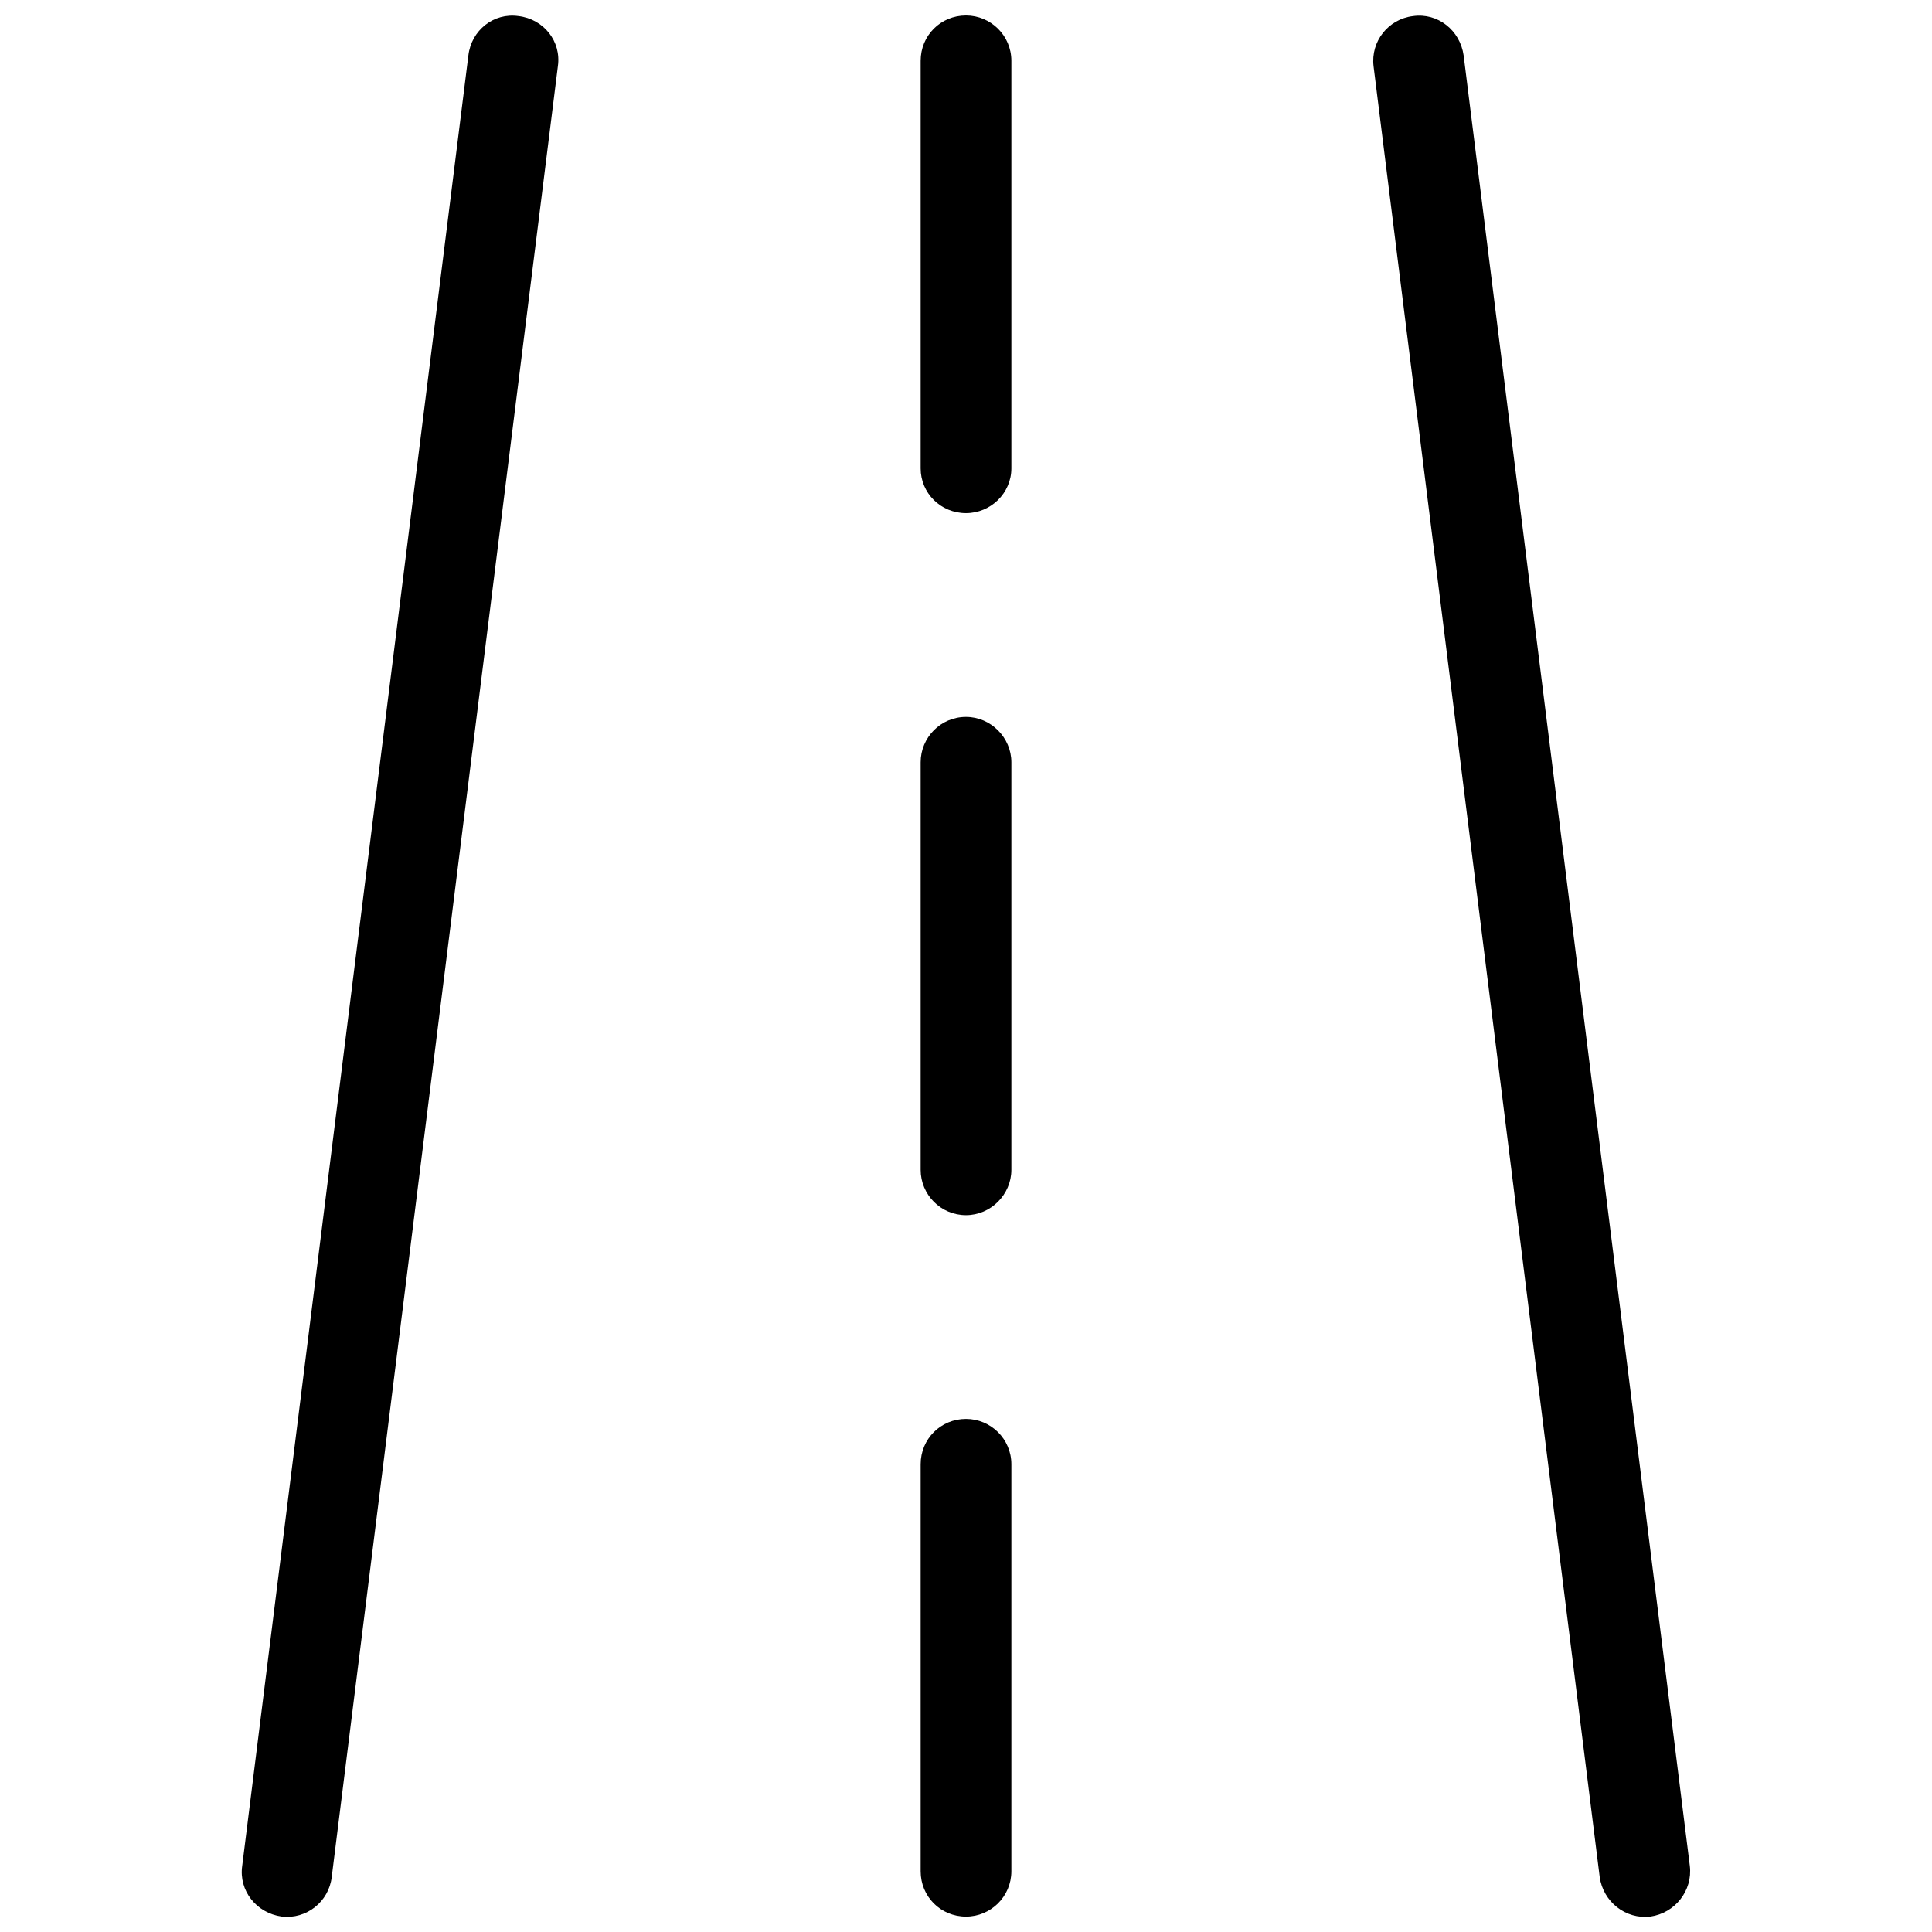 <?xml version="1.0" encoding="UTF-8"?>
<!-- Uploaded to: ICON Repo, www.iconrepo.com, Generator: ICON Repo Mixer Tools -->
<svg width="800px" height="800px" version="1.1" viewBox="144 144 512 512" xmlns="http://www.w3.org/2000/svg">
 <defs>
  <clipPath id="a">
   <path d="m208 148.09h384v503.81h-384z"/>
  </clipPath>
 </defs>
 <g clip-path="url(#a)">
  <path d="m231.91 641.45c-0.781 6.555-6.711 11.238-13.266 10.457-6.711-0.938-11.395-6.867-10.457-13.422l59.934-479.77c0.781-6.711 6.711-11.395 13.266-10.457 6.711 0.781 11.395 6.711 10.457 13.266zm180.11-373.33c0 6.555-5.461 11.863-12.02 11.863-6.711 0-12.02-5.305-12.02-11.863v-108c0-6.711 5.305-12.02 12.02-12.02 6.555 0 12.02 5.305 12.02 12.02zm0 185.89c0 6.555-5.461 12.02-12.02 12.02-6.711 0-12.02-5.461-12.02-12.02v-108c0-6.555 5.305-12.02 12.02-12.02 6.555 0 12.02 5.461 12.02 12.02zm0 185.89c0 6.711-5.461 12.02-12.02 12.02-6.711 0-12.02-5.305-12.02-12.02v-107.85c0-6.711 5.305-12.02 12.02-12.02 6.555 0 12.02 5.305 12.02 12.02zm95.984-478.37c-0.781-6.555 3.902-12.484 10.457-13.266 6.555-0.938 12.484 3.746 13.422 10.457l59.934 479.77c0.781 6.555-3.902 12.484-10.457 13.422-6.555 0.781-12.484-3.902-13.422-10.457z"/>
 </g>
</svg>